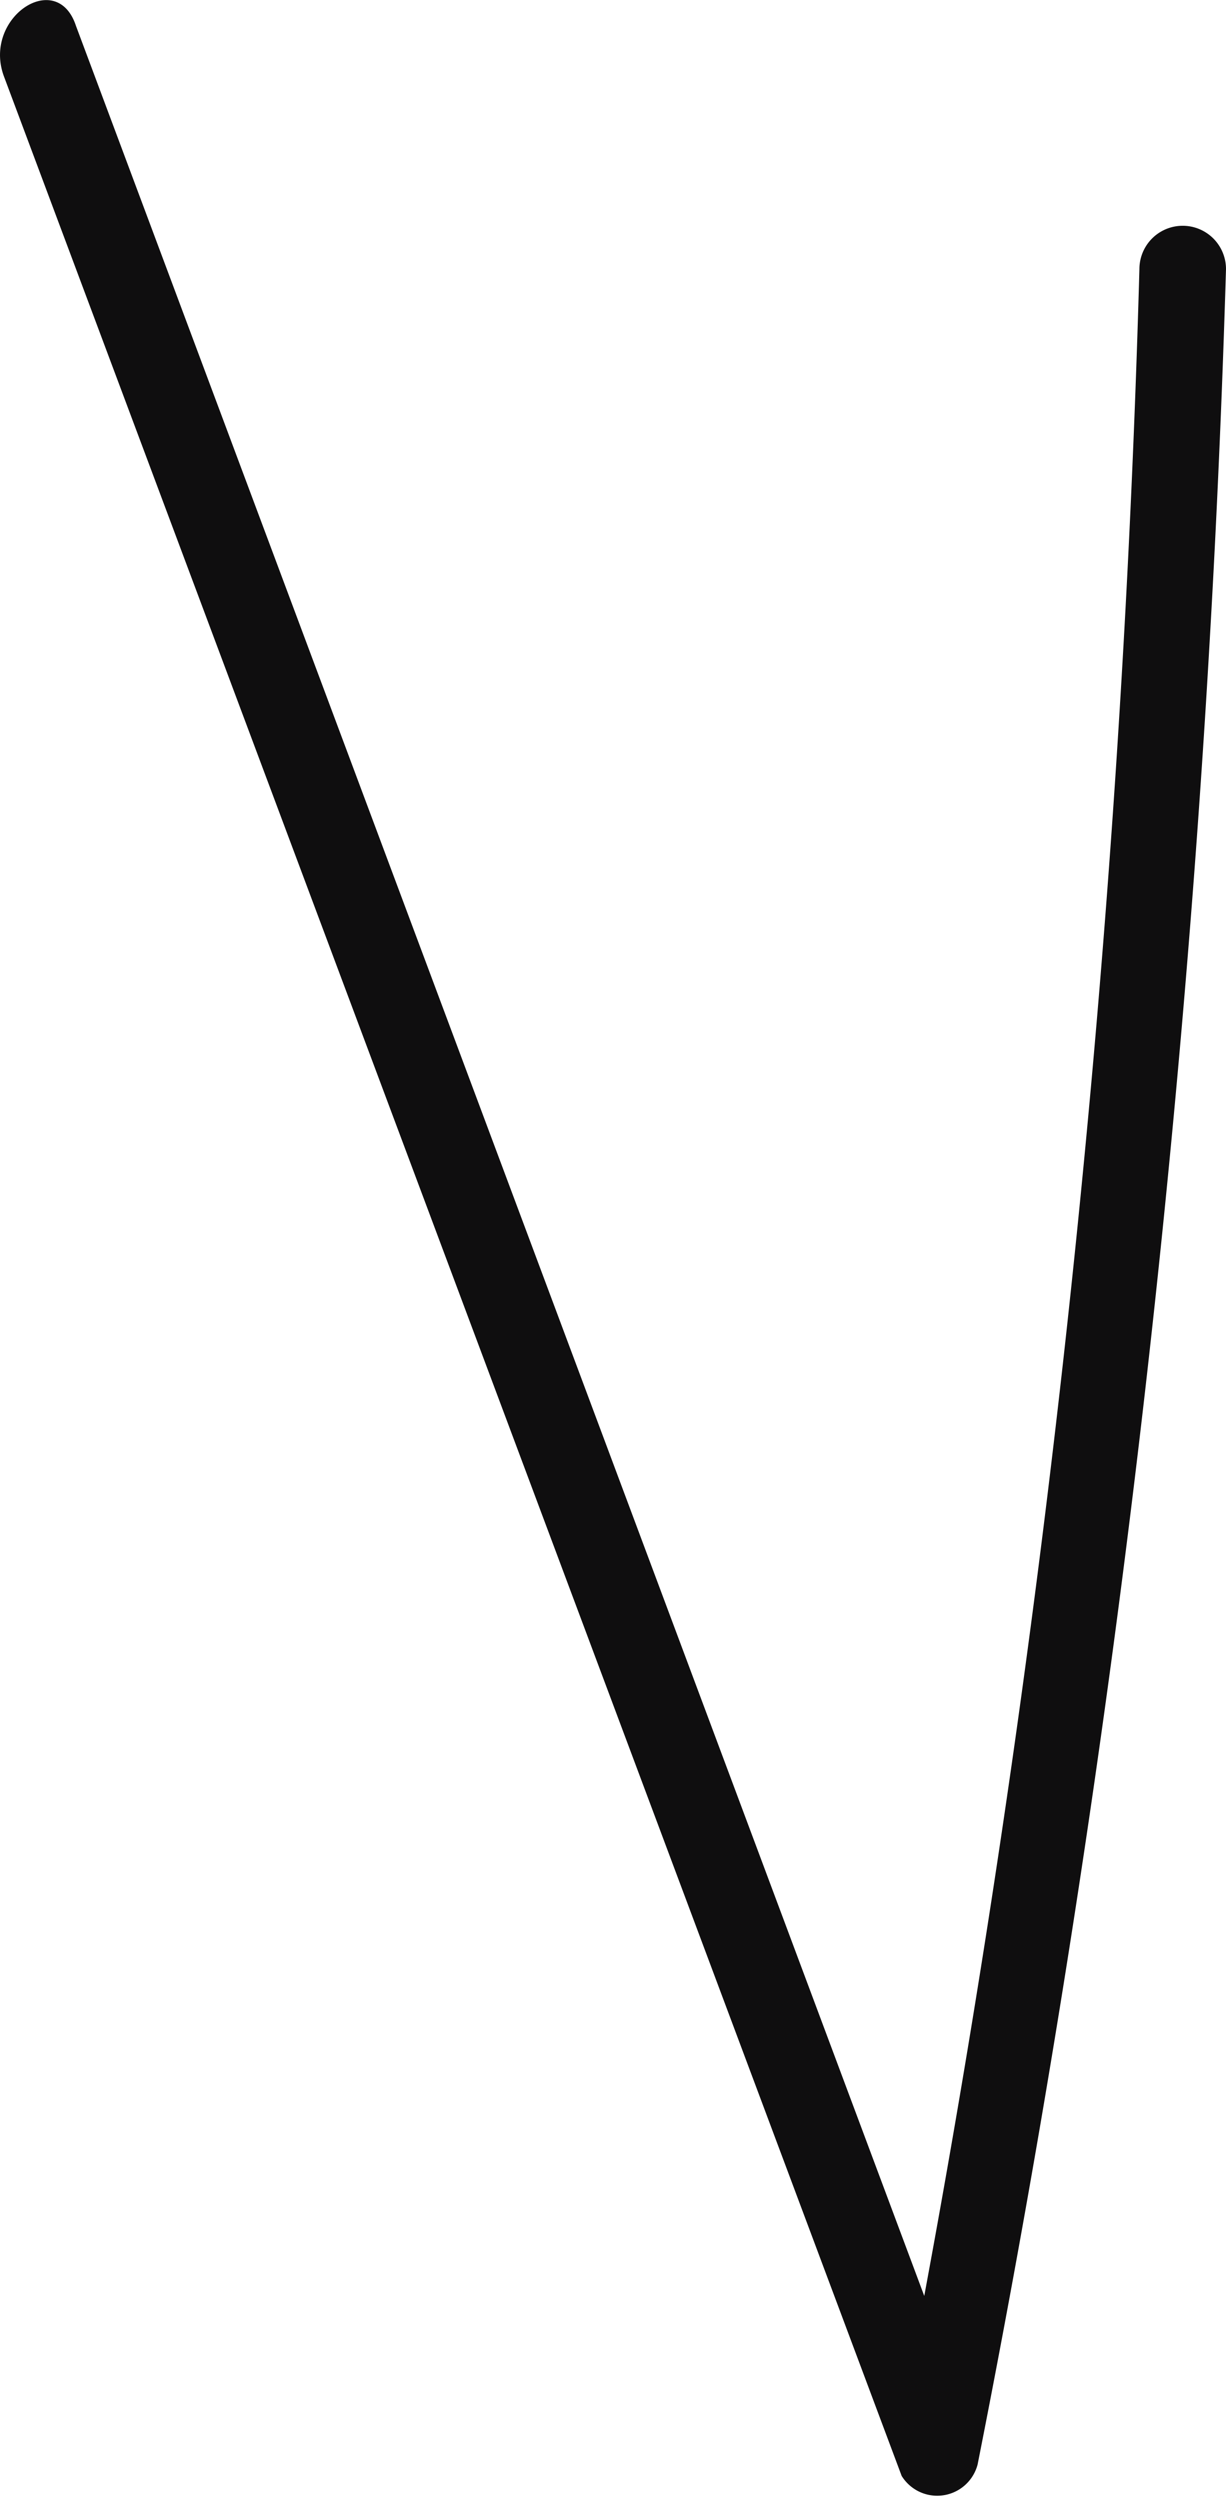 <?xml version="1.0" encoding="UTF-8"?> <svg xmlns="http://www.w3.org/2000/svg" id="Layer_1" data-name="Layer 1" viewBox="0 0 16.14 32.89"> <defs> <style>.cls-1{fill:#0f0e0f;}</style> </defs> <path class="cls-1" d="M.05,1,11.87,32.57a.55.55,0,0,0,1-.15A175.61,175.61,0,0,0,16.14,3.54a.57.57,0,1,0-1.14,0,172.33,172.33,0,0,1-3.19,28.53l1-.15L1,.34C.75-.42-.23.23.05,1"></path> </svg> 